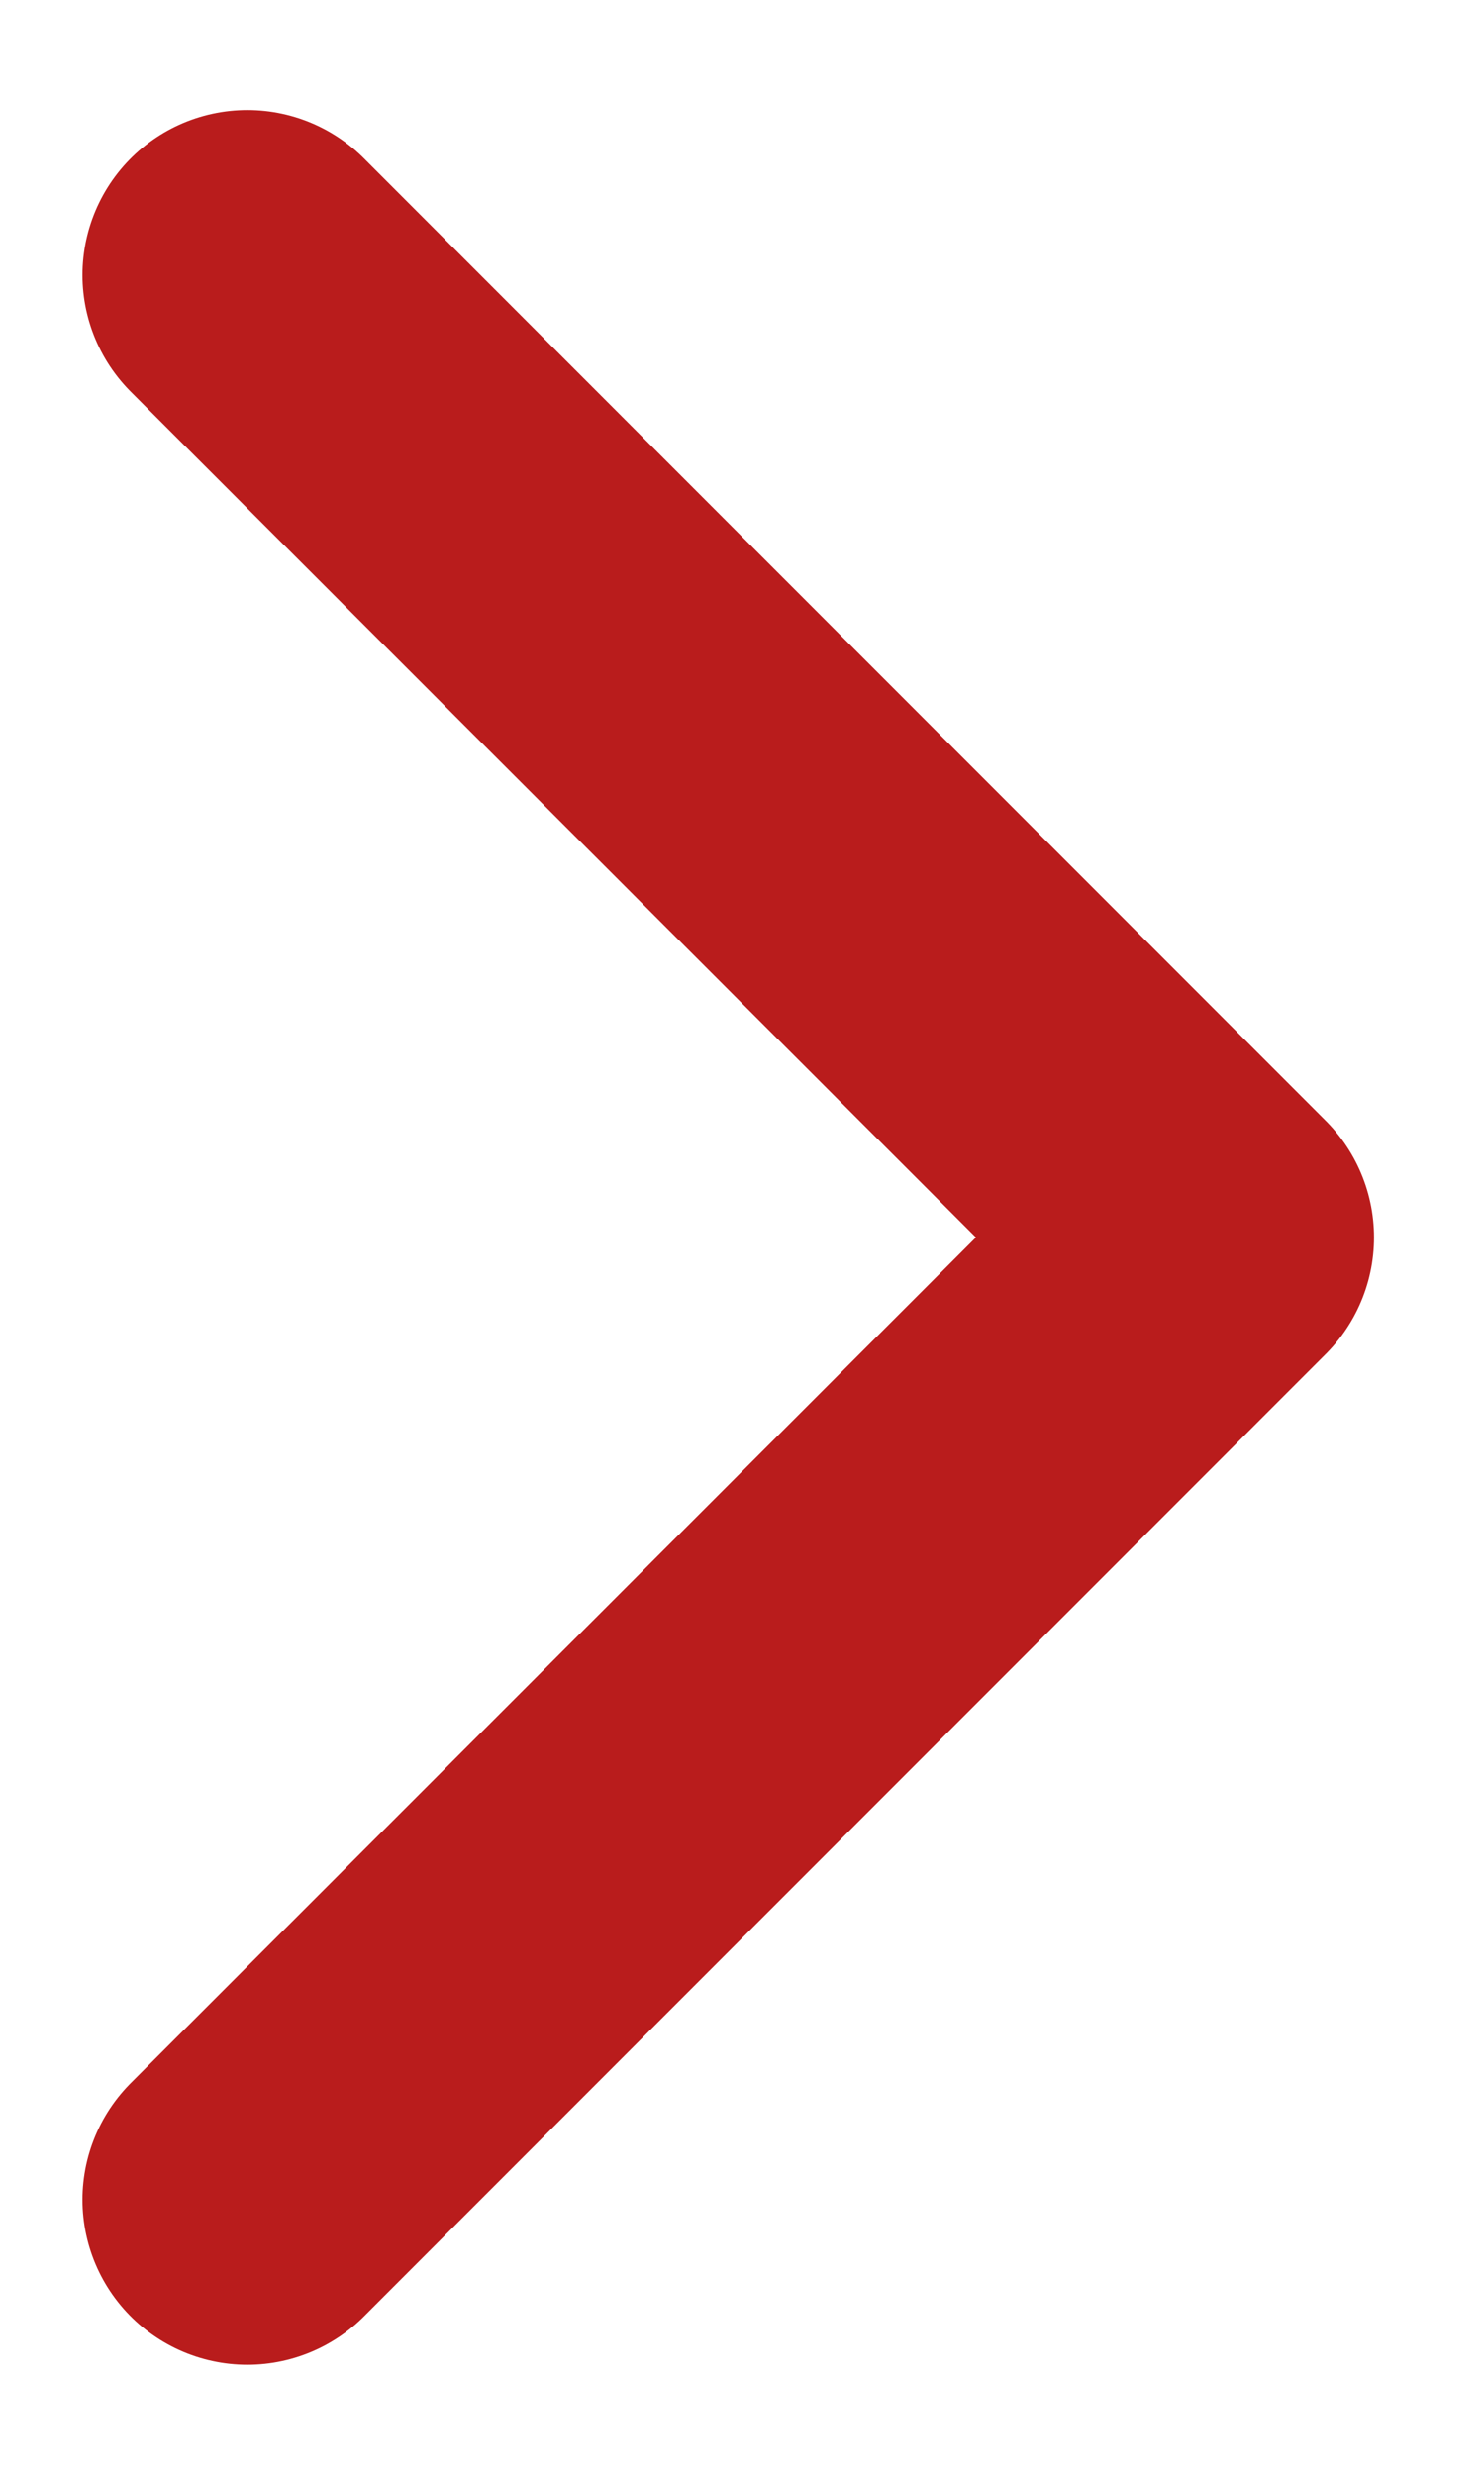 <svg width="9" height="15" viewBox="0 0 9 15" fill="none" xmlns="http://www.w3.org/2000/svg">
<path d="M1.5 1.667L7.333 7.5L1.5 13.333" stroke="#B91C1C" stroke-width="2" stroke-linecap="round" stroke-linejoin="round"/>
</svg>
